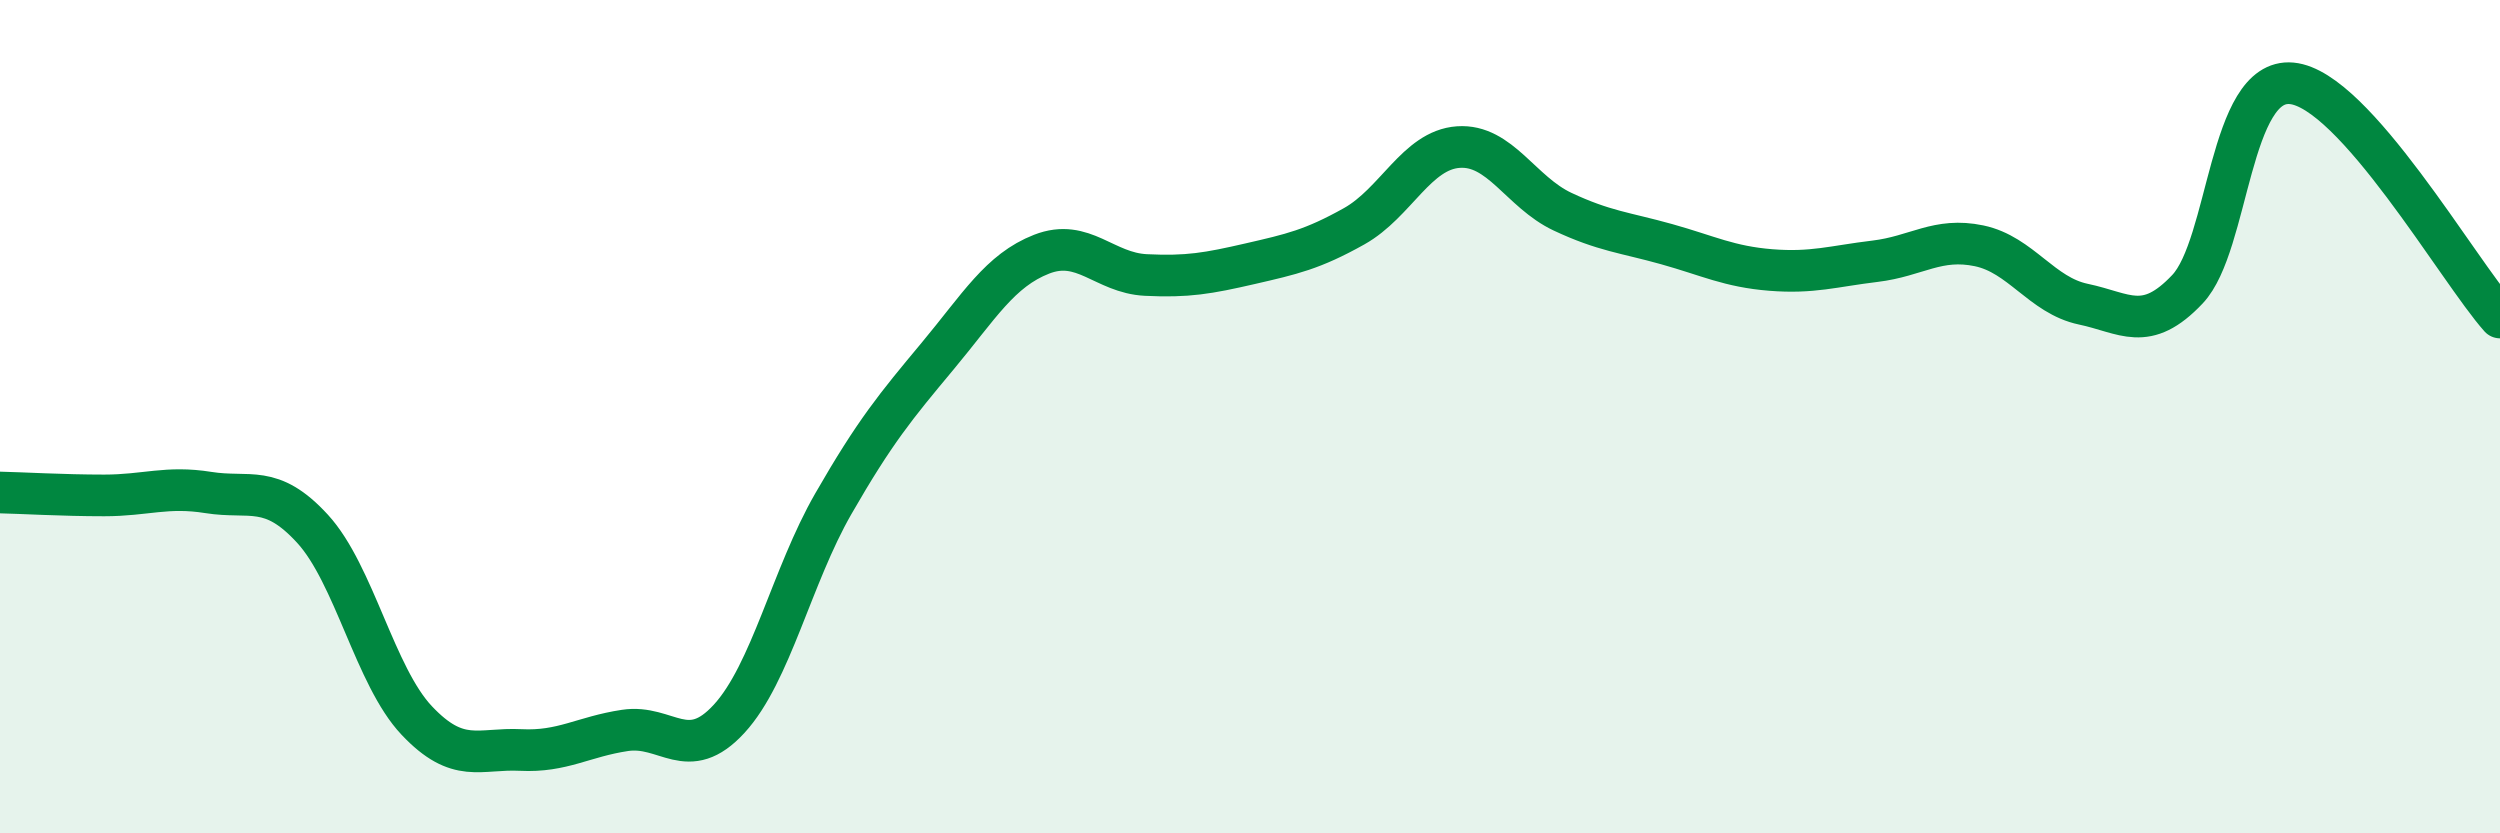
    <svg width="60" height="20" viewBox="0 0 60 20" xmlns="http://www.w3.org/2000/svg">
      <path
        d="M 0,11.82 C 0.5,11.83 1.5,11.89 2.5,11.89 C 3.5,11.89 4,11.66 5,11.82 C 6,11.98 6.5,11.6 7.5,12.69 C 8.5,13.78 9,16.23 10,17.29 C 11,18.35 11.5,17.95 12.5,18 C 13.5,18.05 14,17.68 15,17.53 C 16,17.38 16.5,18.34 17.5,17.25 C 18.5,16.16 19,13.83 20,12.09 C 21,10.35 21.5,9.75 22.5,8.55 C 23.5,7.35 24,6.49 25,6.1 C 26,5.71 26.5,6.55 27.5,6.6 C 28.5,6.65 29,6.56 30,6.33 C 31,6.1 31.5,5.99 32.5,5.43 C 33.5,4.87 34,3.6 35,3.53 C 36,3.46 36.5,4.61 37.5,5.08 C 38.5,5.55 39,5.58 40,5.86 C 41,6.14 41.5,6.4 42.5,6.48 C 43.5,6.56 44,6.39 45,6.27 C 46,6.15 46.5,5.69 47.5,5.9 C 48.5,6.11 49,7.09 50,7.3 C 51,7.51 51.5,8 52.5,6.94 C 53.5,5.88 53.5,1.86 55,2 C 56.5,2.14 59,6.5 60,7.62L60 20L0 20Z"
        fill="#008740"
        opacity="0.1"
        stroke-linecap="round"
        stroke-linejoin="round"
      />
      <path
        d="M 0,11.82 C 0.5,11.83 1.5,11.89 2.5,11.89 C 3.5,11.89 4,11.66 5,11.82 C 6,11.98 6.5,11.6 7.5,12.69 C 8.5,13.78 9,16.23 10,17.29 C 11,18.35 11.5,17.95 12.5,18 C 13.5,18.05 14,17.68 15,17.53 C 16,17.38 16.5,18.34 17.5,17.25 C 18.5,16.16 19,13.83 20,12.09 C 21,10.35 21.5,9.75 22.5,8.55 C 23.5,7.35 24,6.49 25,6.1 C 26,5.71 26.5,6.55 27.5,6.6 C 28.5,6.65 29,6.56 30,6.33 C 31,6.1 31.5,5.99 32.5,5.43 C 33.5,4.87 34,3.6 35,3.53 C 36,3.46 36.5,4.61 37.5,5.08 C 38.5,5.55 39,5.58 40,5.86 C 41,6.14 41.5,6.4 42.5,6.48 C 43.5,6.56 44,6.39 45,6.27 C 46,6.15 46.5,5.69 47.5,5.9 C 48.5,6.11 49,7.09 50,7.3 C 51,7.51 51.5,8 52.5,6.94 C 53.5,5.88 53.5,1.86 55,2 C 56.5,2.14 59,6.5 60,7.62"
        stroke="#008740"
        stroke-width="1"
        fill="none"
        stroke-linecap="round"
        stroke-linejoin="round"
      />
    </svg>
  